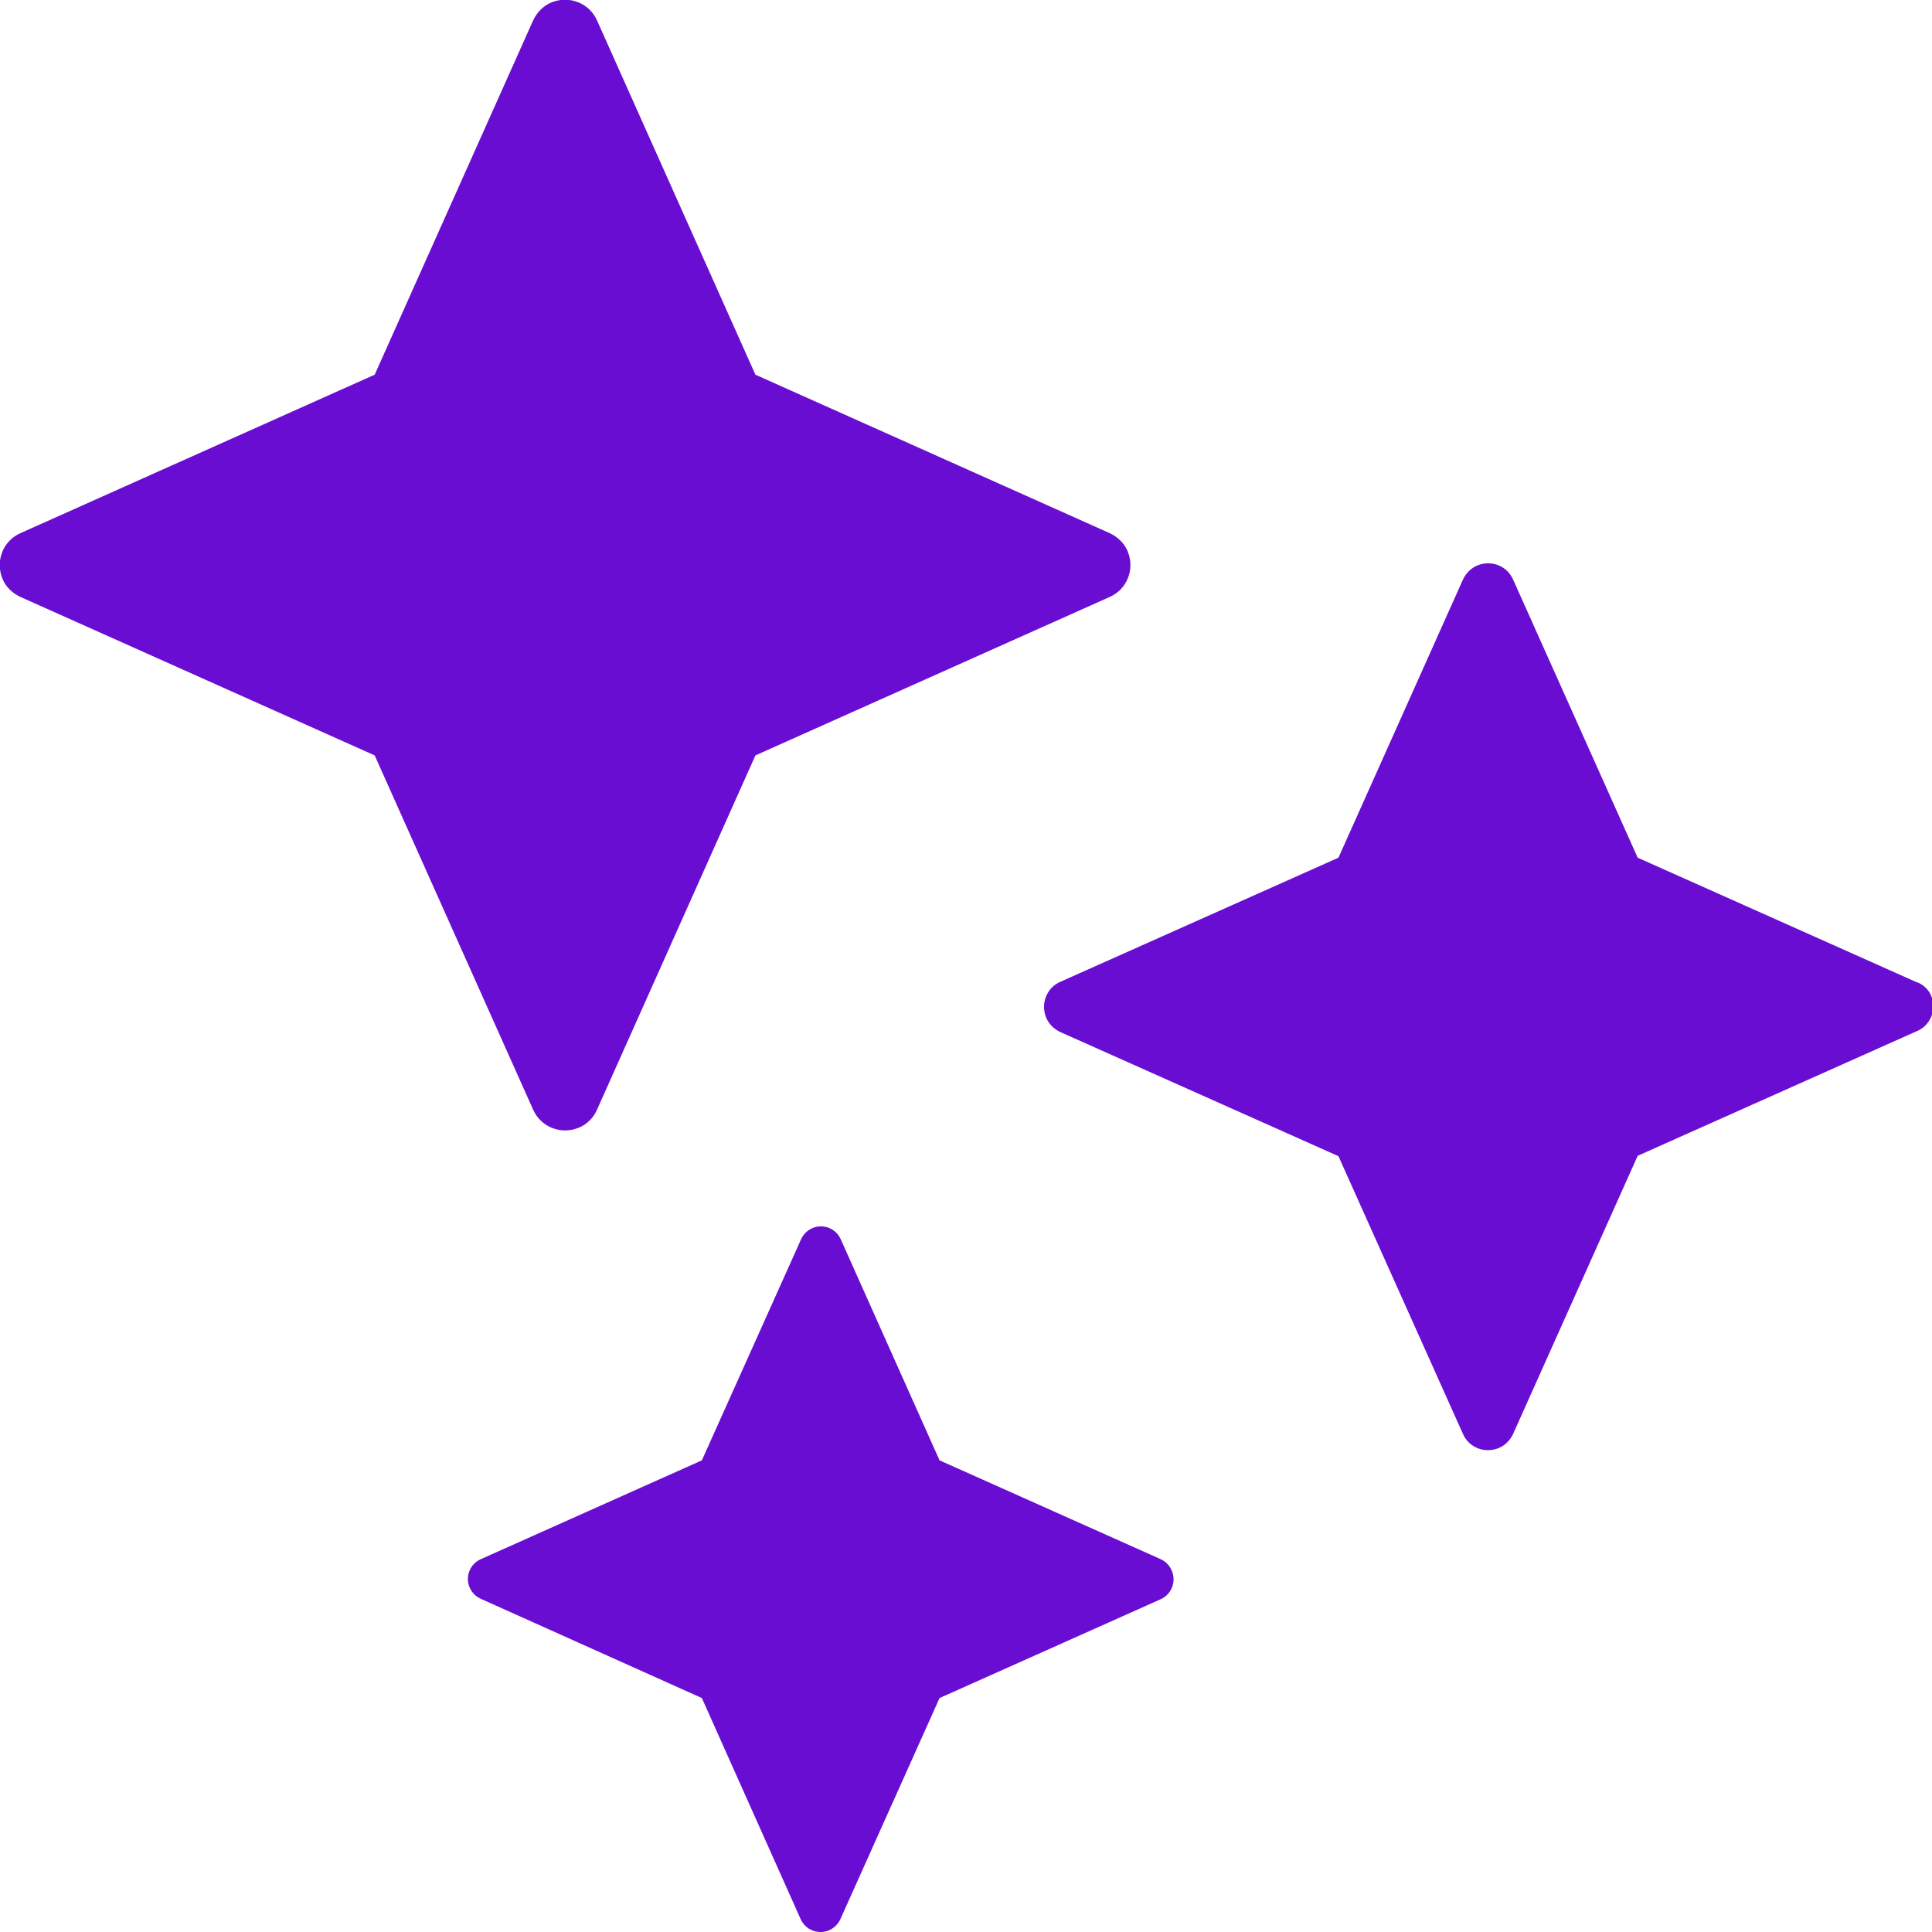 <svg width="32" height="32" viewBox="0 0 32 32" fill="none" xmlns="http://www.w3.org/2000/svg">
<g clip-path="url(#clip0_29_1383)">
<path d="M9.888 18.381L12.512 12.512L18.381 9.887C18.675 9.756 18.8 9.419 18.675 9.125C18.619 8.994 18.512 8.894 18.381 8.831L12.512 6.206L9.888 0.337C9.756 0.044 9.419 -0.081 9.125 0.044C8.994 0.1 8.894 0.206 8.831 0.337L6.206 6.206L0.338 8.831C0.044 8.962 -0.081 9.3 0.044 9.594C0.1 9.725 0.206 9.825 0.338 9.887L6.206 12.512L8.831 18.381C8.963 18.675 9.3 18.8 9.594 18.675C9.725 18.619 9.831 18.512 9.888 18.381Z" fill="#690DD3"/>
<path d="M31.731 16.262L27.125 14.206L25.062 9.6C24.962 9.369 24.694 9.269 24.462 9.369C24.363 9.412 24.281 9.494 24.231 9.6L22.169 14.206L17.562 16.262C17.331 16.363 17.231 16.631 17.331 16.863C17.375 16.962 17.456 17.044 17.562 17.094L22.169 19.15L24.231 23.75C24.331 23.981 24.6 24.081 24.831 23.981C24.931 23.938 25.012 23.856 25.062 23.75L27.125 19.144L31.731 17.087C31.962 17 32.081 16.744 31.994 16.512C31.95 16.394 31.856 16.3 31.731 16.262Z" fill="#690DD3"/>
<path d="M19.225 25.825L15.562 24.188L13.925 20.525C13.844 20.344 13.631 20.262 13.45 20.344C13.369 20.381 13.306 20.444 13.269 20.525L11.625 24.188L7.963 25.825C7.781 25.906 7.7 26.119 7.781 26.3C7.819 26.381 7.881 26.444 7.963 26.481L11.625 28.125L13.262 31.788C13.344 31.969 13.556 32.05 13.738 31.969C13.819 31.931 13.881 31.869 13.919 31.788L15.562 28.125L19.225 26.488C19.406 26.406 19.488 26.194 19.406 26.012C19.375 25.931 19.306 25.863 19.225 25.825Z" fill="#690DD3"/>
</g>
<defs>
<clipPath id="clip0_29_1383">
<rect width="32" height="32" fill="white"/>
</clipPath>
</defs>
</svg>